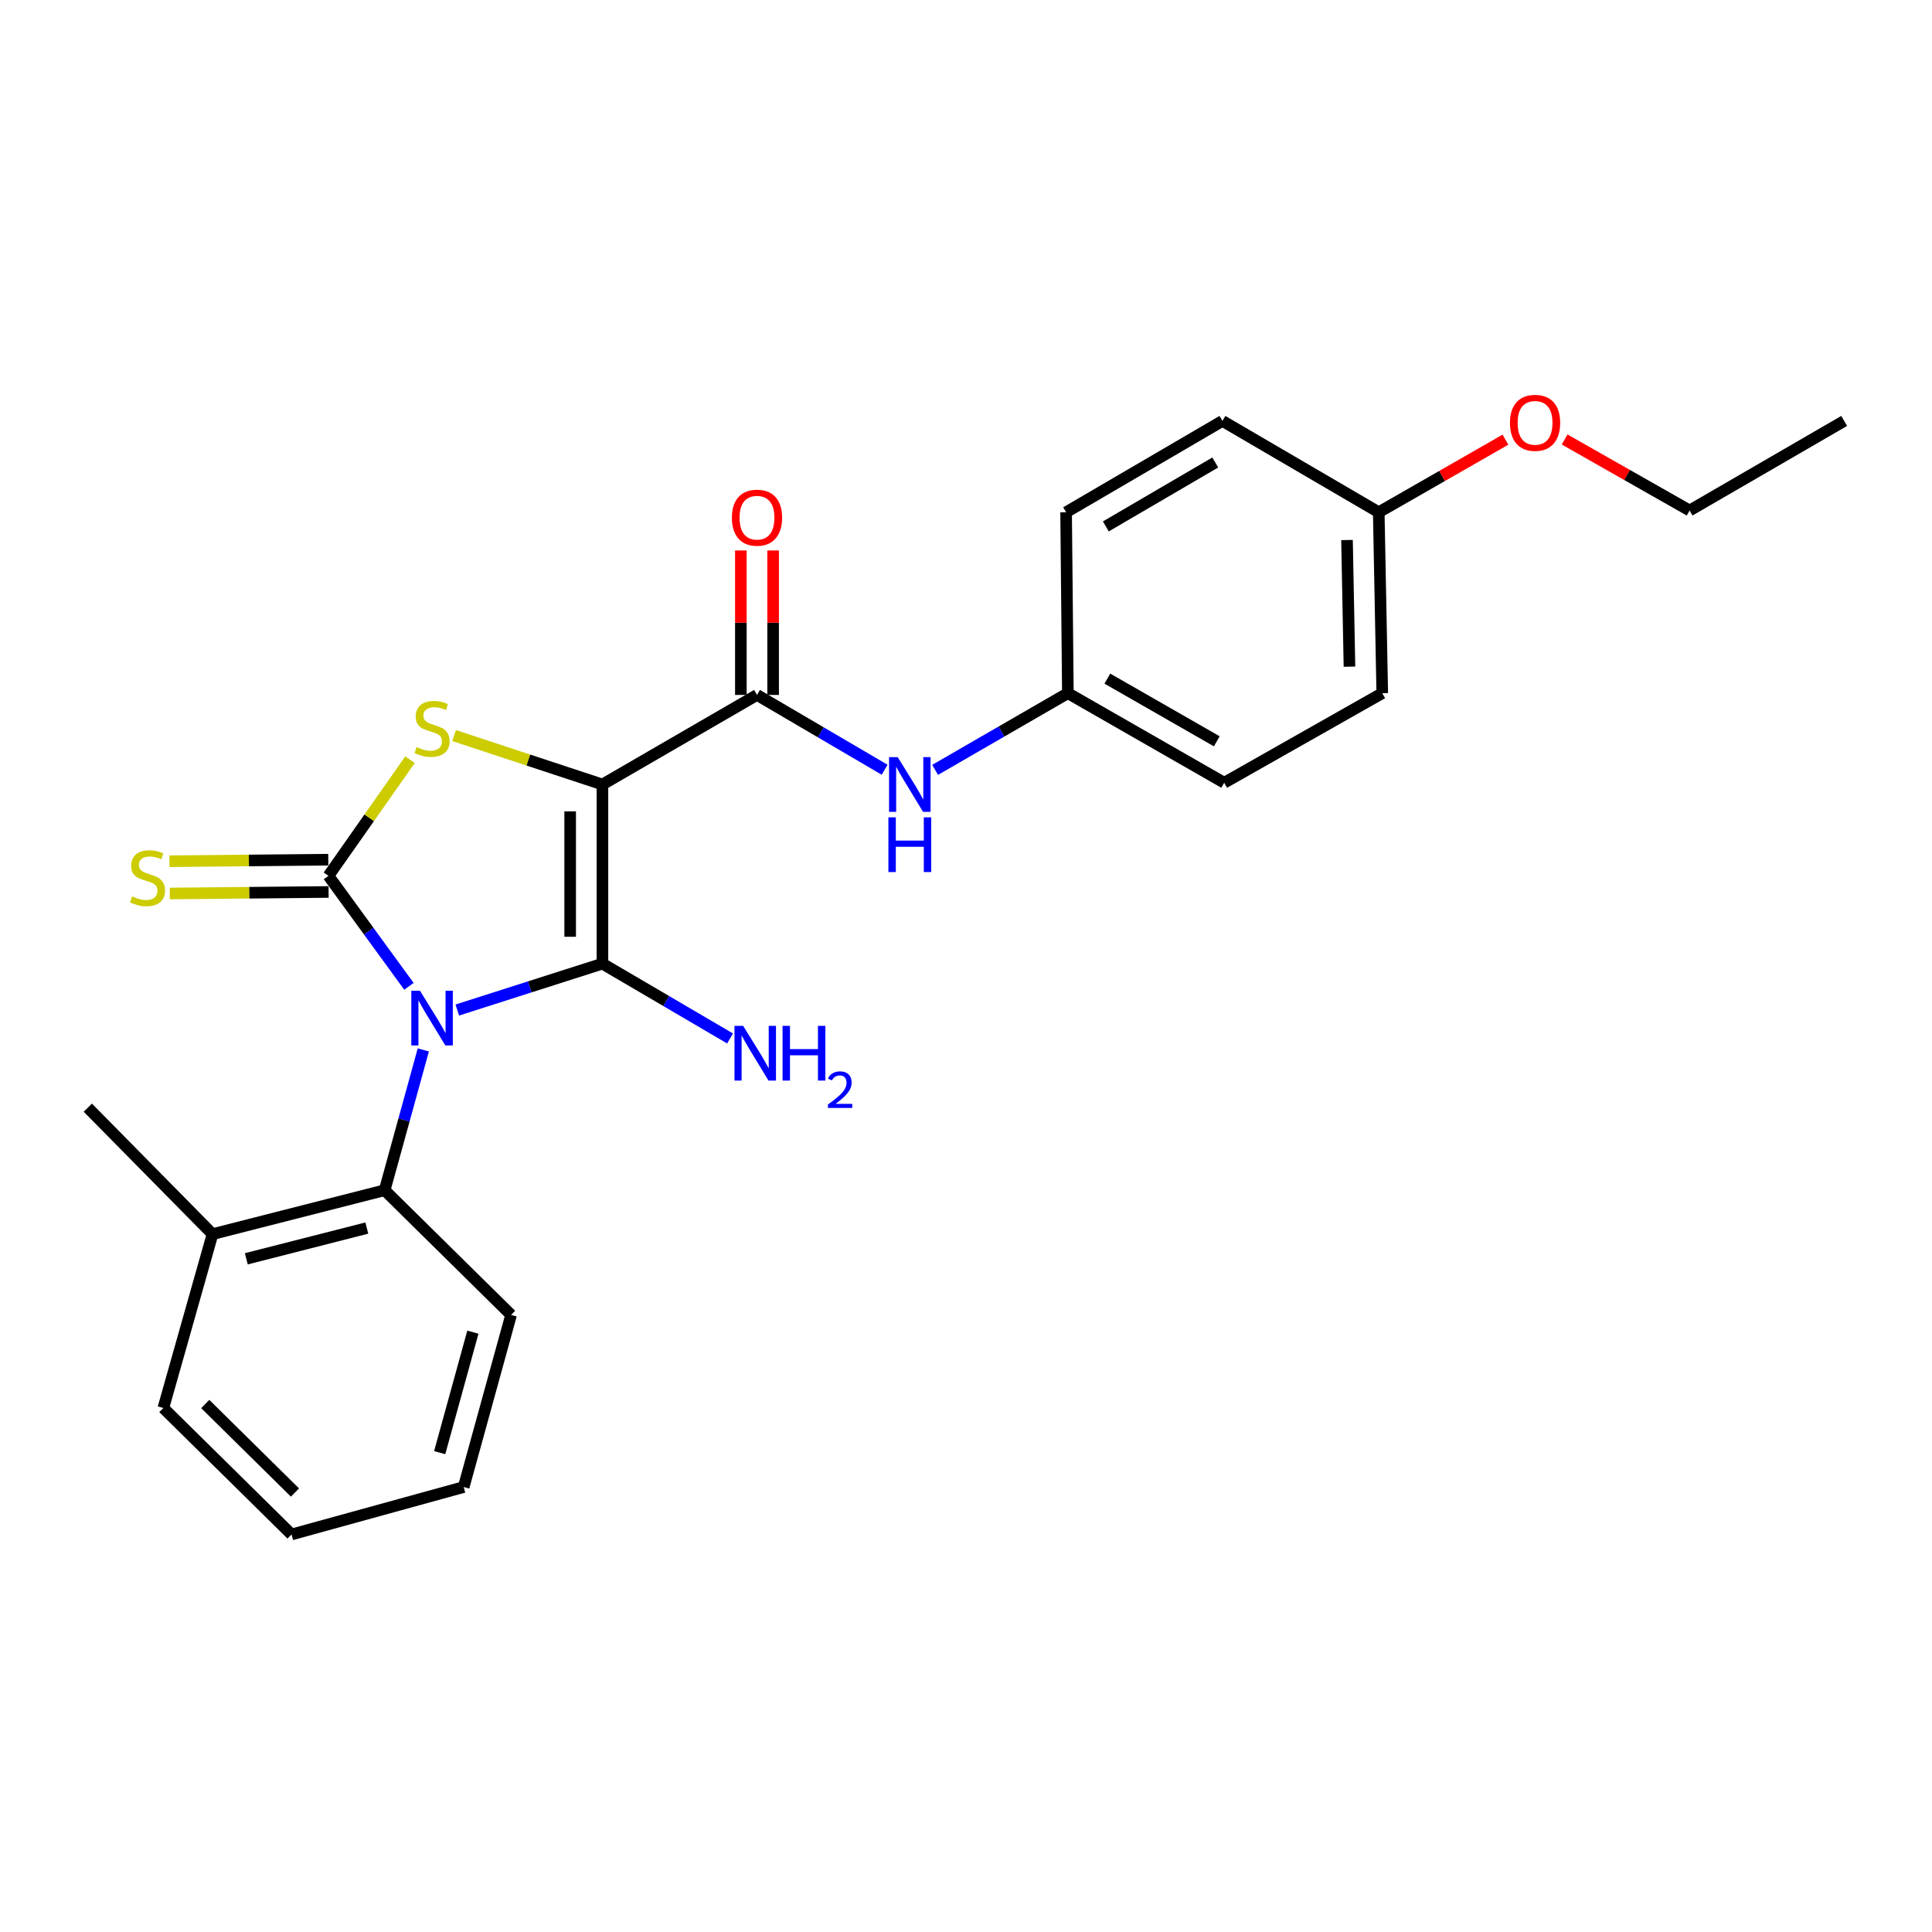 <?xml version='1.0' encoding='iso-8859-1'?>
<svg version='1.1' baseProfile='full'
              xmlns='http://www.w3.org/2000/svg'
                      xmlns:rdkit='http://www.rdkit.org/xml'
                      xmlns:xlink='http://www.w3.org/1999/xlink'
                  xml:space='preserve'
width='1000px' height='1000px' viewBox='0 0 1000 1000'>
<!-- END OF HEADER -->
<rect style='opacity:1.0;fill:#FFFFFF;stroke:none' width='1000' height='1000' x='0' y='0'> </rect>
<path class='bond-0' d='M 236.692,522.794 L 274.254,510.787' style='fill:none;fill-rule:evenodd;stroke:#0000FF;stroke-width:6px;stroke-linecap:butt;stroke-linejoin:miter;stroke-opacity:1' />
<path class='bond-0' d='M 274.254,510.787 L 311.815,498.781' style='fill:none;fill-rule:evenodd;stroke:#000000;stroke-width:6px;stroke-linecap:butt;stroke-linejoin:miter;stroke-opacity:1' />
<path class='bond-1' d='M 211.665,510.529 L 190.833,481.929' style='fill:none;fill-rule:evenodd;stroke:#0000FF;stroke-width:6px;stroke-linecap:butt;stroke-linejoin:miter;stroke-opacity:1' />
<path class='bond-1' d='M 190.833,481.929 L 170.002,453.328' style='fill:none;fill-rule:evenodd;stroke:#000000;stroke-width:6px;stroke-linecap:butt;stroke-linejoin:miter;stroke-opacity:1' />
<path class='bond-2' d='M 219.101,543.437 L 209.099,579.745' style='fill:none;fill-rule:evenodd;stroke:#0000FF;stroke-width:6px;stroke-linecap:butt;stroke-linejoin:miter;stroke-opacity:1' />
<path class='bond-2' d='M 209.099,579.745 L 199.097,616.054' style='fill:none;fill-rule:evenodd;stroke:#000000;stroke-width:6px;stroke-linecap:butt;stroke-linejoin:miter;stroke-opacity:1' />
<path class='bond-3' d='M 311.815,406.057 L 311.815,498.781' style='fill:none;fill-rule:evenodd;stroke:#000000;stroke-width:6px;stroke-linecap:butt;stroke-linejoin:miter;stroke-opacity:1' />
<path class='bond-3' d='M 295.115,419.965 L 295.115,484.872' style='fill:none;fill-rule:evenodd;stroke:#000000;stroke-width:6px;stroke-linecap:butt;stroke-linejoin:miter;stroke-opacity:1' />
<path class='bond-4' d='M 311.815,406.057 L 391.819,359.695' style='fill:none;fill-rule:evenodd;stroke:#000000;stroke-width:6px;stroke-linecap:butt;stroke-linejoin:miter;stroke-opacity:1' />
<path class='bond-5' d='M 311.815,406.057 L 273.427,393.39' style='fill:none;fill-rule:evenodd;stroke:#000000;stroke-width:6px;stroke-linecap:butt;stroke-linejoin:miter;stroke-opacity:1' />
<path class='bond-5' d='M 273.427,393.39 L 235.039,380.723' style='fill:none;fill-rule:evenodd;stroke:#CCCC00;stroke-width:6px;stroke-linecap:butt;stroke-linejoin:miter;stroke-opacity:1' />
<path class='bond-6' d='M 311.815,498.781 L 344.847,518.142' style='fill:none;fill-rule:evenodd;stroke:#000000;stroke-width:6px;stroke-linecap:butt;stroke-linejoin:miter;stroke-opacity:1' />
<path class='bond-6' d='M 344.847,518.142 L 377.878,537.504' style='fill:none;fill-rule:evenodd;stroke:#0000FF;stroke-width:6px;stroke-linecap:butt;stroke-linejoin:miter;stroke-opacity:1' />
<path class='bond-7' d='M 170.002,453.328 L 191.113,423.269' style='fill:none;fill-rule:evenodd;stroke:#000000;stroke-width:6px;stroke-linecap:butt;stroke-linejoin:miter;stroke-opacity:1' />
<path class='bond-7' d='M 191.113,423.269 L 212.225,393.211' style='fill:none;fill-rule:evenodd;stroke:#CCCC00;stroke-width:6px;stroke-linecap:butt;stroke-linejoin:miter;stroke-opacity:1' />
<path class='bond-8' d='M 169.921,444.978 L 128.815,445.377' style='fill:none;fill-rule:evenodd;stroke:#000000;stroke-width:6px;stroke-linecap:butt;stroke-linejoin:miter;stroke-opacity:1' />
<path class='bond-8' d='M 128.815,445.377 L 87.709,445.776' style='fill:none;fill-rule:evenodd;stroke:#CCCC00;stroke-width:6px;stroke-linecap:butt;stroke-linejoin:miter;stroke-opacity:1' />
<path class='bond-8' d='M 170.083,461.678 L 128.977,462.077' style='fill:none;fill-rule:evenodd;stroke:#000000;stroke-width:6px;stroke-linecap:butt;stroke-linejoin:miter;stroke-opacity:1' />
<path class='bond-8' d='M 128.977,462.077 L 87.871,462.476' style='fill:none;fill-rule:evenodd;stroke:#CCCC00;stroke-width:6px;stroke-linecap:butt;stroke-linejoin:miter;stroke-opacity:1' />
<path class='bond-9' d='M 391.819,359.695 L 424.85,379.056' style='fill:none;fill-rule:evenodd;stroke:#000000;stroke-width:6px;stroke-linecap:butt;stroke-linejoin:miter;stroke-opacity:1' />
<path class='bond-9' d='M 424.85,379.056 L 457.882,398.418' style='fill:none;fill-rule:evenodd;stroke:#0000FF;stroke-width:6px;stroke-linecap:butt;stroke-linejoin:miter;stroke-opacity:1' />
<path class='bond-10' d='M 400.169,359.695 L 400.169,322.311' style='fill:none;fill-rule:evenodd;stroke:#000000;stroke-width:6px;stroke-linecap:butt;stroke-linejoin:miter;stroke-opacity:1' />
<path class='bond-10' d='M 400.169,322.311 L 400.169,284.926' style='fill:none;fill-rule:evenodd;stroke:#FF0000;stroke-width:6px;stroke-linecap:butt;stroke-linejoin:miter;stroke-opacity:1' />
<path class='bond-10' d='M 383.469,359.695 L 383.469,322.311' style='fill:none;fill-rule:evenodd;stroke:#000000;stroke-width:6px;stroke-linecap:butt;stroke-linejoin:miter;stroke-opacity:1' />
<path class='bond-10' d='M 383.469,322.311 L 383.469,284.926' style='fill:none;fill-rule:evenodd;stroke:#FF0000;stroke-width:6px;stroke-linecap:butt;stroke-linejoin:miter;stroke-opacity:1' />
<path class='bond-11' d='M 199.097,616.054 L 110.001,638.785' style='fill:none;fill-rule:evenodd;stroke:#000000;stroke-width:6px;stroke-linecap:butt;stroke-linejoin:miter;stroke-opacity:1' />
<path class='bond-11' d='M 189.861,635.645 L 127.494,651.557' style='fill:none;fill-rule:evenodd;stroke:#000000;stroke-width:6px;stroke-linecap:butt;stroke-linejoin:miter;stroke-opacity:1' />
<path class='bond-12' d='M 199.097,616.054 L 264.544,680.601' style='fill:none;fill-rule:evenodd;stroke:#000000;stroke-width:6px;stroke-linecap:butt;stroke-linejoin:miter;stroke-opacity:1' />
<path class='bond-13' d='M 484.016,398.486 L 518.371,378.636' style='fill:none;fill-rule:evenodd;stroke:#0000FF;stroke-width:6px;stroke-linecap:butt;stroke-linejoin:miter;stroke-opacity:1' />
<path class='bond-13' d='M 518.371,378.636 L 552.727,358.786' style='fill:none;fill-rule:evenodd;stroke:#000000;stroke-width:6px;stroke-linecap:butt;stroke-linejoin:miter;stroke-opacity:1' />
<path class='bond-14' d='M 110.001,638.785 L 45.455,573.329' style='fill:none;fill-rule:evenodd;stroke:#000000;stroke-width:6px;stroke-linecap:butt;stroke-linejoin:miter;stroke-opacity:1' />
<path class='bond-15' d='M 110.001,638.785 L 84.552,728.781' style='fill:none;fill-rule:evenodd;stroke:#000000;stroke-width:6px;stroke-linecap:butt;stroke-linejoin:miter;stroke-opacity:1' />
<path class='bond-16' d='M 552.727,358.786 L 551.817,265.143' style='fill:none;fill-rule:evenodd;stroke:#000000;stroke-width:6px;stroke-linecap:butt;stroke-linejoin:miter;stroke-opacity:1' />
<path class='bond-17' d='M 552.727,358.786 L 633.64,405.147' style='fill:none;fill-rule:evenodd;stroke:#000000;stroke-width:6px;stroke-linecap:butt;stroke-linejoin:miter;stroke-opacity:1' />
<path class='bond-17' d='M 573.166,351.25 L 629.805,383.703' style='fill:none;fill-rule:evenodd;stroke:#000000;stroke-width:6px;stroke-linecap:butt;stroke-linejoin:miter;stroke-opacity:1' />
<path class='bond-18' d='M 713.634,265.143 L 715.453,358.786' style='fill:none;fill-rule:evenodd;stroke:#000000;stroke-width:6px;stroke-linecap:butt;stroke-linejoin:miter;stroke-opacity:1' />
<path class='bond-18' d='M 697.21,279.514 L 698.483,345.063' style='fill:none;fill-rule:evenodd;stroke:#000000;stroke-width:6px;stroke-linecap:butt;stroke-linejoin:miter;stroke-opacity:1' />
<path class='bond-19' d='M 713.634,265.143 L 746.425,246.355' style='fill:none;fill-rule:evenodd;stroke:#000000;stroke-width:6px;stroke-linecap:butt;stroke-linejoin:miter;stroke-opacity:1' />
<path class='bond-19' d='M 746.425,246.355 L 779.216,227.566' style='fill:none;fill-rule:evenodd;stroke:#FF0000;stroke-width:6px;stroke-linecap:butt;stroke-linejoin:miter;stroke-opacity:1' />
<path class='bond-20' d='M 713.634,265.143 L 632.73,217.872' style='fill:none;fill-rule:evenodd;stroke:#000000;stroke-width:6px;stroke-linecap:butt;stroke-linejoin:miter;stroke-opacity:1' />
<path class='bond-21' d='M 551.817,265.143 L 632.73,217.872' style='fill:none;fill-rule:evenodd;stroke:#000000;stroke-width:6px;stroke-linecap:butt;stroke-linejoin:miter;stroke-opacity:1' />
<path class='bond-21' d='M 572.379,272.472 L 629.018,239.382' style='fill:none;fill-rule:evenodd;stroke:#000000;stroke-width:6px;stroke-linecap:butt;stroke-linejoin:miter;stroke-opacity:1' />
<path class='bond-22' d='M 633.64,405.147 L 715.453,358.786' style='fill:none;fill-rule:evenodd;stroke:#000000;stroke-width:6px;stroke-linecap:butt;stroke-linejoin:miter;stroke-opacity:1' />
<path class='bond-23' d='M 264.544,680.601 L 240.004,769.687' style='fill:none;fill-rule:evenodd;stroke:#000000;stroke-width:6px;stroke-linecap:butt;stroke-linejoin:miter;stroke-opacity:1' />
<path class='bond-23' d='M 244.762,689.528 L 227.584,751.889' style='fill:none;fill-rule:evenodd;stroke:#000000;stroke-width:6px;stroke-linecap:butt;stroke-linejoin:miter;stroke-opacity:1' />
<path class='bond-24' d='M 809.847,227.475 L 842.194,245.854' style='fill:none;fill-rule:evenodd;stroke:#FF0000;stroke-width:6px;stroke-linecap:butt;stroke-linejoin:miter;stroke-opacity:1' />
<path class='bond-24' d='M 842.194,245.854 L 874.542,264.234' style='fill:none;fill-rule:evenodd;stroke:#000000;stroke-width:6px;stroke-linecap:butt;stroke-linejoin:miter;stroke-opacity:1' />
<path class='bond-25' d='M 84.552,728.781 L 150.908,794.237' style='fill:none;fill-rule:evenodd;stroke:#000000;stroke-width:6px;stroke-linecap:butt;stroke-linejoin:miter;stroke-opacity:1' />
<path class='bond-25' d='M 106.233,726.71 L 152.682,772.529' style='fill:none;fill-rule:evenodd;stroke:#000000;stroke-width:6px;stroke-linecap:butt;stroke-linejoin:miter;stroke-opacity:1' />
<path class='bond-26' d='M 874.542,264.234 L 954.545,217.872' style='fill:none;fill-rule:evenodd;stroke:#000000;stroke-width:6px;stroke-linecap:butt;stroke-linejoin:miter;stroke-opacity:1' />
<path class='bond-27' d='M 240.004,769.687 L 150.908,794.237' style='fill:none;fill-rule:evenodd;stroke:#000000;stroke-width:6px;stroke-linecap:butt;stroke-linejoin:miter;stroke-opacity:1' />
<path  class='atom-0' d='M 217.378 512.807
L 226.658 527.807
Q 227.578 529.287, 229.058 531.967
Q 230.538 534.647, 230.618 534.807
L 230.618 512.807
L 234.378 512.807
L 234.378 541.127
L 230.498 541.127
L 220.538 524.727
Q 219.378 522.807, 218.138 520.607
Q 216.938 518.407, 216.578 517.727
L 216.578 541.127
L 212.898 541.127
L 212.898 512.807
L 217.378 512.807
' fill='#0000FF'/>
<path  class='atom-4' d='M 215.638 386.681
Q 215.958 386.801, 217.278 387.361
Q 218.598 387.921, 220.038 388.281
Q 221.518 388.601, 222.958 388.601
Q 225.638 388.601, 227.198 387.321
Q 228.758 386.001, 228.758 383.721
Q 228.758 382.161, 227.958 381.201
Q 227.198 380.241, 225.998 379.721
Q 224.798 379.201, 222.798 378.601
Q 220.278 377.841, 218.758 377.121
Q 217.278 376.401, 216.198 374.881
Q 215.158 373.361, 215.158 370.801
Q 215.158 367.241, 217.558 365.041
Q 219.998 362.841, 224.798 362.841
Q 228.078 362.841, 231.798 364.401
L 230.878 367.481
Q 227.478 366.081, 224.918 366.081
Q 222.158 366.081, 220.638 367.241
Q 219.118 368.361, 219.158 370.321
Q 219.158 371.841, 219.918 372.761
Q 220.718 373.681, 221.838 374.201
Q 222.998 374.721, 224.918 375.321
Q 227.478 376.121, 228.998 376.921
Q 230.518 377.721, 231.598 379.361
Q 232.718 380.961, 232.718 383.721
Q 232.718 387.641, 230.078 389.761
Q 227.478 391.841, 223.118 391.841
Q 220.598 391.841, 218.678 391.281
Q 216.798 390.761, 214.558 389.841
L 215.638 386.681
' fill='#CCCC00'/>
<path  class='atom-7' d='M 464.654 391.897
L 473.934 406.897
Q 474.854 408.377, 476.334 411.057
Q 477.814 413.737, 477.894 413.897
L 477.894 391.897
L 481.654 391.897
L 481.654 420.217
L 477.774 420.217
L 467.814 403.817
Q 466.654 401.897, 465.414 399.697
Q 464.214 397.497, 463.854 396.817
L 463.854 420.217
L 460.174 420.217
L 460.174 391.897
L 464.654 391.897
' fill='#0000FF'/>
<path  class='atom-7' d='M 459.834 423.049
L 463.674 423.049
L 463.674 435.089
L 478.154 435.089
L 478.154 423.049
L 481.994 423.049
L 481.994 451.369
L 478.154 451.369
L 478.154 438.289
L 463.674 438.289
L 463.674 451.369
L 459.834 451.369
L 459.834 423.049
' fill='#0000FF'/>
<path  class='atom-8' d='M 68.369 463.957
Q 68.689 464.077, 70.009 464.637
Q 71.329 465.197, 72.769 465.557
Q 74.249 465.877, 75.689 465.877
Q 78.369 465.877, 79.929 464.597
Q 81.489 463.277, 81.489 460.997
Q 81.489 459.437, 80.689 458.477
Q 79.929 457.517, 78.729 456.997
Q 77.529 456.477, 75.529 455.877
Q 73.009 455.117, 71.489 454.397
Q 70.009 453.677, 68.929 452.157
Q 67.889 450.637, 67.889 448.077
Q 67.889 444.517, 70.289 442.317
Q 72.729 440.117, 77.529 440.117
Q 80.809 440.117, 84.529 441.677
L 83.609 444.757
Q 80.209 443.357, 77.649 443.357
Q 74.889 443.357, 73.369 444.517
Q 71.849 445.637, 71.889 447.597
Q 71.889 449.117, 72.649 450.037
Q 73.449 450.957, 74.569 451.477
Q 75.729 451.997, 77.649 452.597
Q 80.209 453.397, 81.729 454.197
Q 83.249 454.997, 84.329 456.637
Q 85.449 458.237, 85.449 460.997
Q 85.449 464.917, 82.809 467.037
Q 80.209 469.117, 75.849 469.117
Q 73.329 469.117, 71.409 468.557
Q 69.529 468.037, 67.289 467.117
L 68.369 463.957
' fill='#CCCC00'/>
<path  class='atom-9' d='M 384.65 530.982
L 393.93 545.982
Q 394.85 547.462, 396.33 550.142
Q 397.81 552.822, 397.89 552.982
L 397.89 530.982
L 401.65 530.982
L 401.65 559.302
L 397.77 559.302
L 387.81 542.902
Q 386.65 540.982, 385.41 538.782
Q 384.21 536.582, 383.85 535.902
L 383.85 559.302
L 380.17 559.302
L 380.17 530.982
L 384.65 530.982
' fill='#0000FF'/>
<path  class='atom-9' d='M 405.05 530.982
L 408.89 530.982
L 408.89 543.022
L 423.37 543.022
L 423.37 530.982
L 427.21 530.982
L 427.21 559.302
L 423.37 559.302
L 423.37 546.222
L 408.89 546.222
L 408.89 559.302
L 405.05 559.302
L 405.05 530.982
' fill='#0000FF'/>
<path  class='atom-9' d='M 428.583 558.309
Q 429.269 556.54, 430.906 555.563
Q 432.543 554.56, 434.813 554.56
Q 437.638 554.56, 439.222 556.091
Q 440.806 557.622, 440.806 560.342
Q 440.806 563.114, 438.747 565.701
Q 436.714 568.288, 432.49 571.35
L 441.123 571.35
L 441.123 573.462
L 428.53 573.462
L 428.53 571.694
Q 432.015 569.212, 434.074 567.364
Q 436.159 565.516, 437.163 563.853
Q 438.166 562.19, 438.166 560.474
Q 438.166 558.678, 437.268 557.675
Q 436.371 556.672, 434.813 556.672
Q 433.308 556.672, 432.305 557.279
Q 431.302 557.886, 430.589 559.233
L 428.583 558.309
' fill='#0000FF'/>
<path  class='atom-10' d='M 378.819 267.951
Q 378.819 261.151, 382.179 257.351
Q 385.539 253.551, 391.819 253.551
Q 398.099 253.551, 401.459 257.351
Q 404.819 261.151, 404.819 267.951
Q 404.819 274.831, 401.419 278.751
Q 398.019 282.631, 391.819 282.631
Q 385.579 282.631, 382.179 278.751
Q 378.819 274.871, 378.819 267.951
M 391.819 279.431
Q 396.139 279.431, 398.459 276.551
Q 400.819 273.631, 400.819 267.951
Q 400.819 262.391, 398.459 259.591
Q 396.139 256.751, 391.819 256.751
Q 387.499 256.751, 385.139 259.551
Q 382.819 262.351, 382.819 267.951
Q 382.819 273.671, 385.139 276.551
Q 387.499 279.431, 391.819 279.431
' fill='#FF0000'/>
<path  class='atom-19' d='M 781.547 218.861
Q 781.547 212.061, 784.907 208.261
Q 788.267 204.461, 794.547 204.461
Q 800.827 204.461, 804.187 208.261
Q 807.547 212.061, 807.547 218.861
Q 807.547 225.741, 804.147 229.661
Q 800.747 233.541, 794.547 233.541
Q 788.307 233.541, 784.907 229.661
Q 781.547 225.781, 781.547 218.861
M 794.547 230.341
Q 798.867 230.341, 801.187 227.461
Q 803.547 224.541, 803.547 218.861
Q 803.547 213.301, 801.187 210.501
Q 798.867 207.661, 794.547 207.661
Q 790.227 207.661, 787.867 210.461
Q 785.547 213.261, 785.547 218.861
Q 785.547 224.581, 787.867 227.461
Q 790.227 230.341, 794.547 230.341
' fill='#FF0000'/>
</svg>
